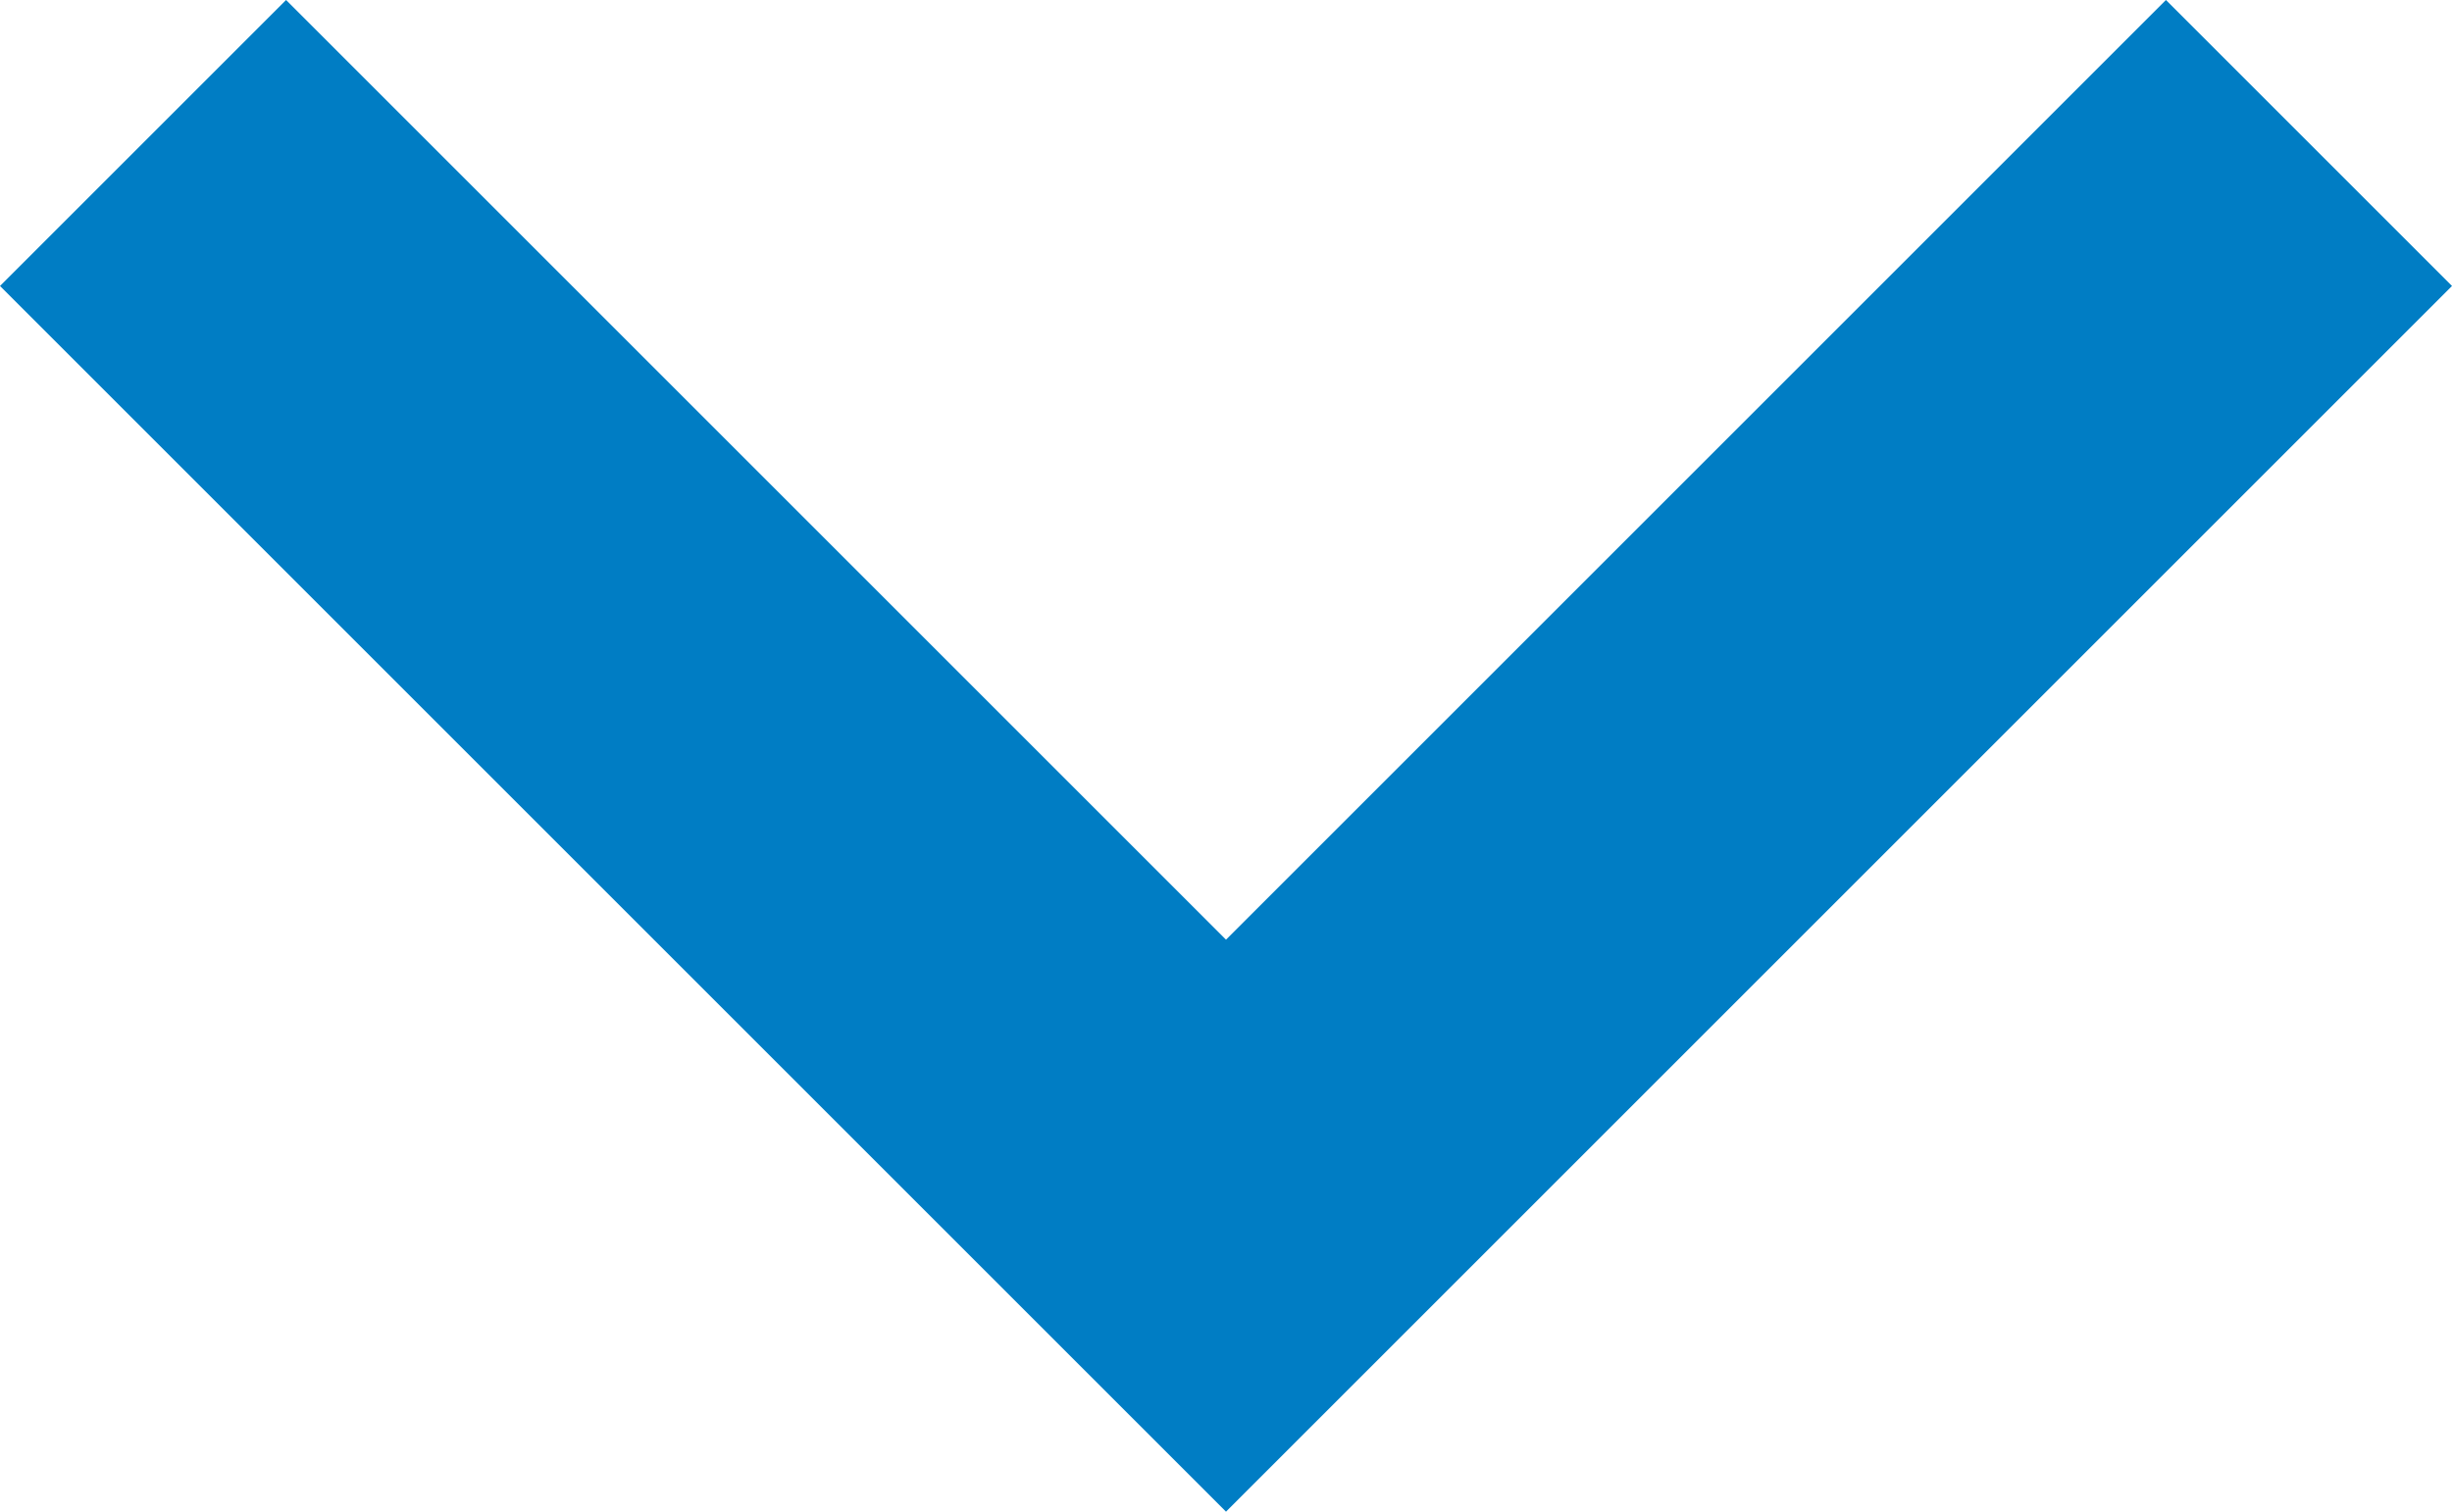 <svg xmlns="http://www.w3.org/2000/svg" viewBox="0 0 12 7.4"><g id="Icon_Add_Light_2-Secondary_Copy_2" data-name="Icon/Add/Light 2-Secondary Copy 2" transform="translate(-6 -8.6)"><path id="Shape" d="M10.6 0L6 4.6 1.4 0 0 1.4l6 6 6-6z" transform="translate(6 8.6)" fill="#007dc4"/></g></svg>